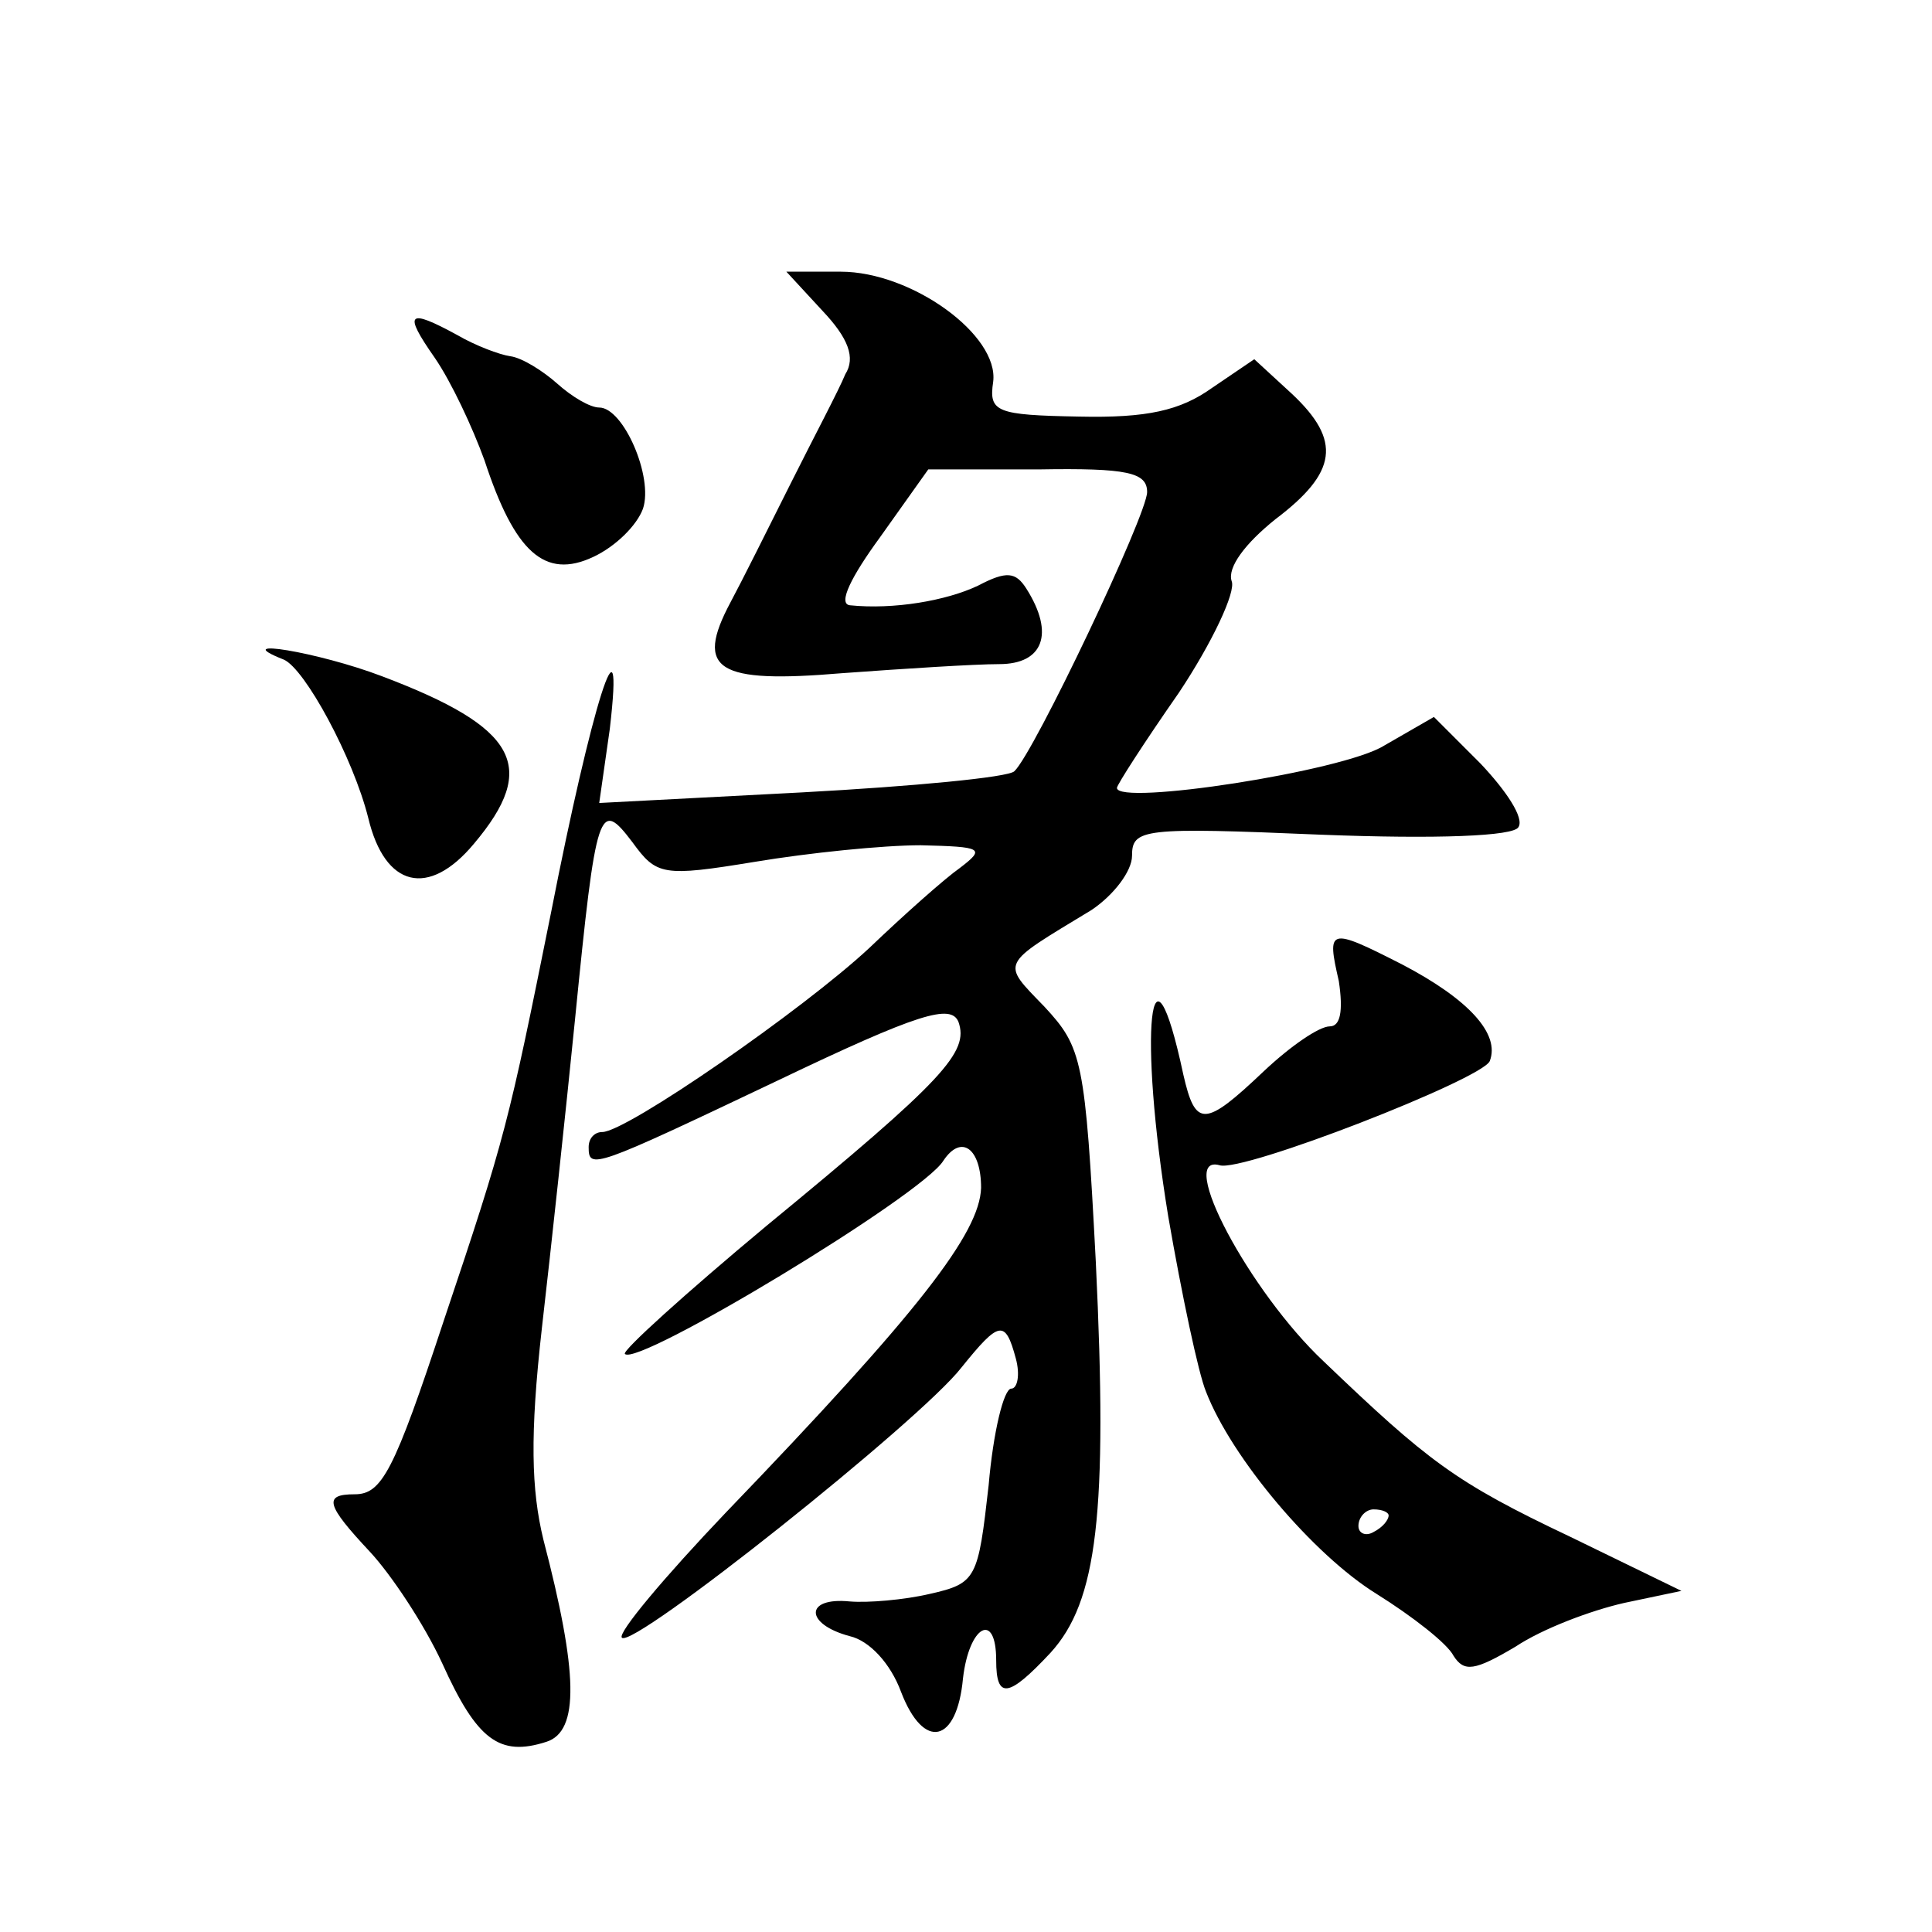 <?xml version="1.0" standalone="no"?>
<!DOCTYPE svg PUBLIC "-//W3C//DTD SVG 20010904//EN"
 "http://www.w3.org/TR/2001/REC-SVG-20010904/DTD/svg10.dtd">
<svg version="1.0" xmlns="http://www.w3.org/2000/svg"
 width="128pt" height="128pt" viewBox="0 0 128 128"
 preserveAspectRatio="xMidYMid meet">
<g transform="translate(0,128) scale(0.1,-0.1)"
fill="#0" stroke="none">
<path d="M545 1074 c17 -18 22 -31 15 -42 -4 -10 -21 -42 -36 -72 -15 -30 -33 -66
-40 -79 -24 -45 -9 -54 74 -47 41 3 88 6 104 6 29 0 37 20 18 50 -7 11 -13 12 -32
2 -21 -10 -56 -16 -85 -13 -8 1 1 19 20 45 l32 45 73 0 c59 1 72 -2 72 -15 0 -15
-75 -173 -88 -185 -4 -4 -67 -10 -141 -14 l-134 -7 7 49 c10 86 -12 16 -39 -122
-28 -139 -30 -148 -71 -270 -33 -100 -41 -115 -59 -115 -21 0 -19 -7 10 -38 14
-15 36 -48 48 -74 23 -51 38 -62 69 -52 22 7 21 46 -2 134 -8 33 -9 69 -1 140 6
52 16 145 22 205 14 141 16 146 38 117 16 -22 20 -23 81 -13 36 6 85 11 110 11
41 -1 43 -2 26 -15 -10 -7 -37 -31 -60 -53 -44 -41 -161 -122 -177 -122 -5 0 -9
-4 -9 -10 0 -15 3 -14 125 44 94 45 115 51 120 39 7 -20 -9 -38 -127 -135 -54 -45
-96 -83 -94 -85 8 -9 197 105 211 128 12 18 25 8 25 -18 -1 -30 -41 -82 -169 -215
-41 -43 -72 -80 -69 -83 7 -8 198 144 225 179 25 31 29 32 36 6 3 -11 1 -20 -3
-20 -5 0 -12 -29 -15 -64 -7 -62 -8 -65 -39 -72 -17 -4 -41 -6 -53 -5 -30 3 -30
-15 0 -23 13 -3 27 -18 34 -37 15 -39 37 -34 41 9 4 35 22 45 22 12 0 -26 8 -25
36 5 31 34 38 92 30 259 -7 134 -9 142 -34 169 -29 30 -30 27 31 64 15 10 27 26
27 36 0 18 7 19 125 14 77 -3 128 -1 131 5 4 6 -8 24 -25 42 l-31 31 -33 -19 c-27
-17 -177 -40 -177 -28 0 2 18 30 41 63 22 33 38 67 35 74 -3 9 9 25 29 41 41 31
44 52 11 83 l-25 23 -28 -19 c-21 -15 -43 -20 -88 -19 -55 1 -60 3 -57 23 4 31
-54 73 -101 73 l-36 0 24 -26z M288 1043 c11 -16 25 -46 33 -68 20 -61 40 -79 72
-64 15 7 29 21 33 32 7 21 -13 67 -29 67 -6 0 -18 7 -28 16 -9 8 -23 17 -31 18
-7 1 -23 7 -35 14 -33 18 -36 15 -15 -15z M188 843 c14 -6 46 -65 56 -105 11 -46
40 -53 70 -17 43 51 29 77 -61 111 -42 16 -103 26 -65 11z M887 630 c3 -20 1 -30
-6 -30 -7 0 -26 -13 -44 -30 -39 -37 -45 -37 -53 -2 -22 103 -30 28 -10 -94 9 -52
20 -104 25 -116 17 -44 71 -108 113 -134 24 -15 47 -33 51 -41 7 -11 14 -10 41
6 18 12 50 24 72 29 l38 8 -74 36 c-76 36 -94 50 -163 116 -49 46 -98 138 -69 130
15 -5 174 57 179 69 7 18 -14 41 -58 64 -49 25 -50 24 -42 -11z m33 -354 c0 -3
-4 -8 -10 -11 -5 -3 -10 -1 -10 4 0 6 5 11 10 11 6 0 10 -2 10 -4z"/>
</g>
</svg>
